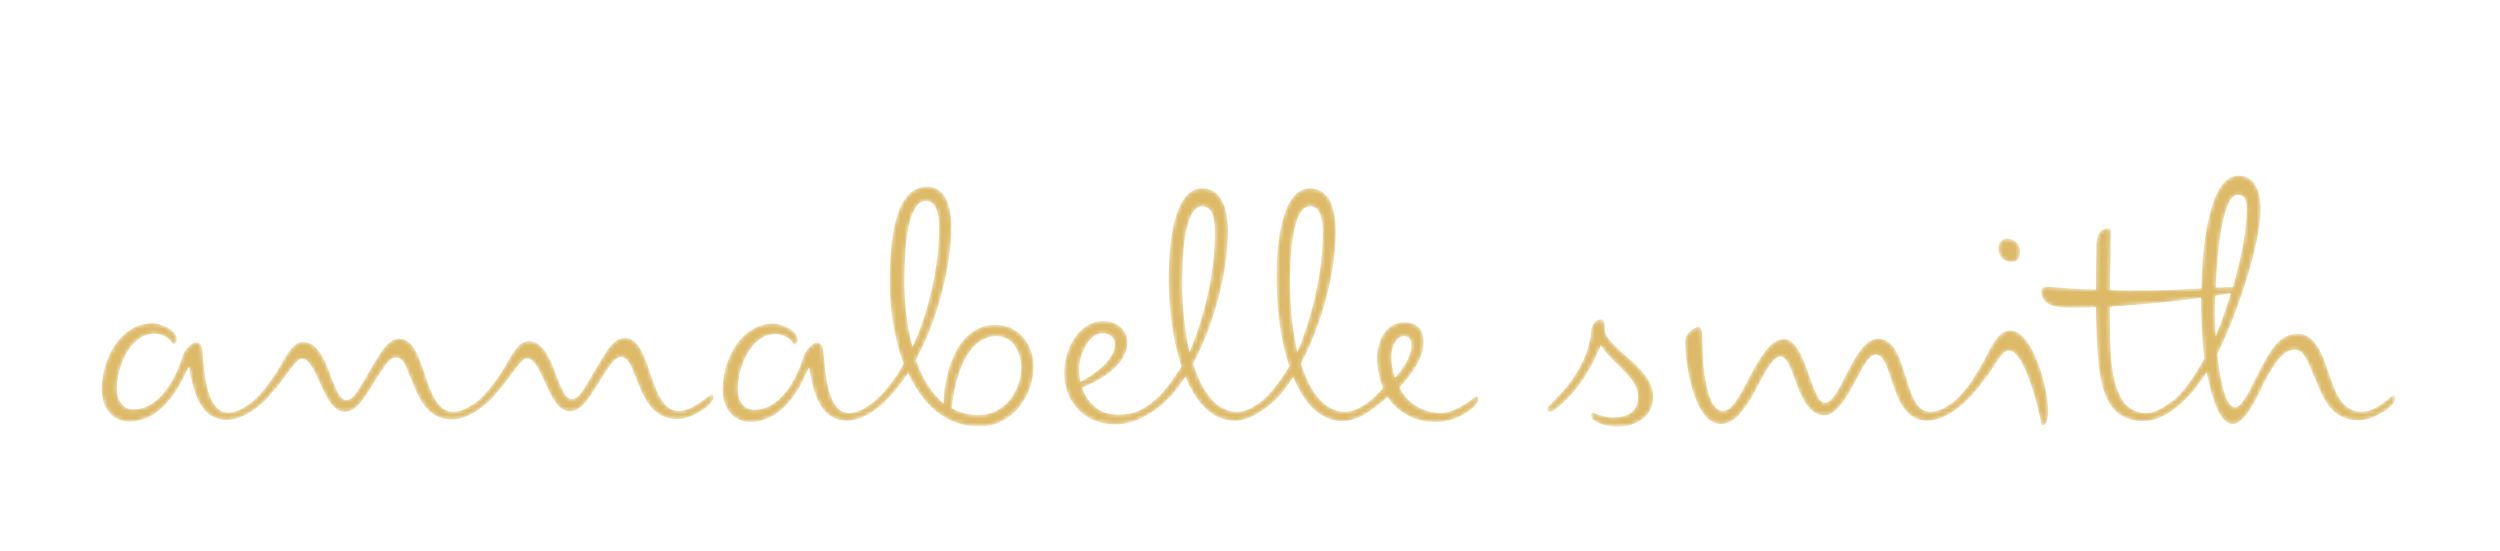 <?xml version="1.0" encoding="utf-8"?>
<!-- Generator: Adobe Illustrator 24.3.0, SVG Export Plug-In . SVG Version: 6.00 Build 0)  -->
<svg version="1.1" id="Layer_1" xmlns="http://www.w3.org/2000/svg" xmlns:xlink="http://www.w3.org/1999/xlink" x="0px" y="0px"
	 viewBox="0 0 612 134.9" style="enable-background:new 0 0 612 134.9;" xml:space="preserve">
<style type="text/css">
	.st0{filter:url(#Adobe_OpacityMaskFilter);}
	.st1{fill:#FFFFFF;}
	.st2{mask:url(#SVGID_1_);}
	.st3{fill:#DDBA68;}
</style>
<defs>
	<filter id="Adobe_OpacityMaskFilter" filterUnits="userSpaceOnUse" x="24.9" y="43" width="561.6" height="61.5">
		<feColorMatrix  type="matrix" values="1 0 0 0 0  0 1 0 0 0  0 0 1 0 0  0 0 0 1 0"/>
	</filter>
</defs>
<mask maskUnits="userSpaceOnUse" x="24.9" y="43" width="561.6" height="61.5" id="SVGID_1_">
	<g class="st0">
		<path class="st1" d="M239.7,104.4c-8.5,0-14-5.7-17.4-13.1c-1.7,2.6-4,5.5-6.2,7.5c-0.4,0.4-1,0.9-1.7,1.4c0,0,0,0,0,0
			c-2.6,1.9-5,2.8-7.1,2.8c-6,0-7.9-6-8.9-11.1c-0.2-0.9-0.2-1.8-0.3-1.8c-0.2,0-0.3,0.2-0.5,0.7c-2.6,6.4-7.2,12.5-13.9,12.5
			c-3.9,0-6.8-3-6.8-8c0-7.4,4.6-16.1,12.5-16.1c1.9,0,5.8,1.7,5.9,3.9c0,0.7-0.3,1.3-0.6,1.3c-0.2,0-0.6-0.3-0.8-0.7
			c-1-1.1-2.2-1.9-4.1-1.9c-6.1,0-9.2,8.4-9.2,13.4c0,2.2,1,5.1,4,5.1c6.5,0,10.5-7.6,12.2-13.3c0.3-1,1.9-3,3.1-3.1
			c0.6,0,1.4,0.2,1.6,1.7c0.6,4.5,0.7,15.5,6.4,15.5c2.3,0,4.6-1.6,6.4-3.1c0,0,0,0,0,0c2-1.7,5.1-5.4,6.9-9
			c-2.5-6.5-3.4-14-3.4-19.9c0-9.5,1-23.4,9.2-23.4c4.6,0,5.9,5.3,5.9,9.6c0,10.2-3.5,23.3-8.7,32.8c1.5,4.3,3.7,8.1,6.8,10.7
			c0-7.5,3.4-19.3,12.7-19.3c5.2,0,9.3,4.2,9.3,10.2C253.1,97,247.7,104.4,239.7,104.4 M500,104.1c-0.1,0-0.3-0.1-0.3-0.3
			c-0.9-5.2-4.4-18-7.9-18c-1.7,0-3.5,3.6-4.4,4.9c-0.8,1.2-1.8,2.4-2.3,3.1c-0.9,1.3-2,2.5-3.1,3.6c-0.4,0.5-0.8,0.8-1.3,1.3
			c-0.6,0.5-1.2,1-1.8,1.5c0,0,0,0,0,0c-2.6,1.9-5,2.8-7.1,2.8c-9.4,0-8.1-16.2-12.7-16.2c-0.9,0-1.9,1.2-2.9,2.8
			c-2.4,4.2-5.8,12.1-9.5,12.1c-7,0-7.3-14.4-10.8-14.4c-4.1,0-7.5,16.5-14.6,16.5c-6.7,0-8.8-15-8.8-20.2c0-2.1,2.4-3.6,3.4-3.6
			c0.4,0,0.8,0.8,0.8,1.9c0,5.3,0.5,18.7,5.1,18.7c4.7,0,8.4-17.6,14.9-17.6c5.4,0,6.7,15.6,10,15.6c3.9,0,7.1-15.7,13-15.7
			c7.7,0,5.9,17.9,12.8,17.9c2.3,0,4.5-1.4,6.3-2.9c0,0,0,0,0,0c0.8-0.8,1.5-1.5,2.1-2.3c0.9-1,1.9-2.4,2.5-3.5
			c0.7-1.1,1.6-2.5,2.5-4.3c1.3-2.3,3.1-6.9,6.2-6.9c5.6,0,9.3,14.3,9.3,19.6c0,1.6-0.2,3.2-1.1,3.6L500,104.1 M272.9,103.9
			c-6.4,0-12.4-4.6-12.4-12.6c0-5.2,3.1-12.7,9.7-12.7c2.9,0,5.8,1.9,5.8,5.2c0,5.4-6.3,9.2-11.1,11.1c1.3,3.7,4.1,6.6,8.9,6.6
			c4,0,6-1.2,9.1-3.7c0,0,0,0,0,0c0.5-0.5,1.1-1,1.7-1.7c1.5-1.7,3.2-4.1,4.6-6.4c-2.1-6.3-3.1-14.1-3.1-21.6c0-12.1,2.3-22,8.2-22
			c4.5,0,6.3,4.5,6.3,10.5c0,10.2-3.4,22.7-8.5,32.4c2.1,6.8,5.6,11.8,10.8,11.8c2.3,0,4.6-1.5,6.4-3c0,0,0,0,0,0
			c0.6-0.5,1.1-1,1.7-1.7c1.5-1.7,3.2-4.1,4.6-6.4c-2.1-6.3-3.1-14.1-3.1-21.6c0-12.1,2.3-22,8.2-22c4.5,0,6.3,4.5,6.3,10.5
			c0,10.2-3.4,22.7-8.5,32.4c2.1,6.8,5.6,11.8,10.8,11.8c2.3,0,4.5-1.5,6.4-2.9c1-1,2-1.9,2.9-2.9c-1-2.3-1.5-4.8-1.5-7.6
			c0-3.6,2-8.5,6.7-8.5c3.4,0,4.7,2.1,4.7,4.8c0,3.9-2.8,7.8-5.6,10.8l-0.3,0.4c1.9,3.6,5.4,6.2,10.4,6.2c1.7,0,4.8-1.4,7-3.1
			c0.5-0.4,1.2-1,1.4-1c0.3,0,0.5,0.3,0.5,0.7c0,0.9-1,1.9-1.9,2.6c-2.4,1.8-5.2,3-8.5,3c-5.3,0-9.4-2.4-11.8-6.1
			c-1.2,1.1-2.6,2.1-3.9,3.1c0,0,0,0,0,0c-2.6,1.9-5,2.8-7.1,2.8c-5.4,0-9.5-4.3-12.1-10.8c-1.5,2.4-3.3,4.7-5.5,6.6
			c-0.4,0.4-1,0.9-1.7,1.3c0,0,0,0,0,0c-2.6,1.9-5,2.8-7.1,2.8c-5.4,0-9.5-4.3-12.1-10.8c-1.5,2.4-3.3,4.7-5.5,6.6
			c-0.4,0.4-1,0.9-1.7,1.4l0,0C280,102.3,276.8,103.9,272.9,103.9 M546.6,103.8c-1.7,0-3.1-1.8-4.1-4.3c-1-2.5-1.8-5.3-2.3-8.4
			c-1.8,2.8-3.7,5.4-6.2,7.6c-0.4,0.4-1,0.9-1.7,1.4c0,0,0,0,0,0c-0.8,0.6-1.5,1.1-2.3,1.5c-1.5,0.8-3.3,1.5-5.2,1.5
			c-11.1,0-11.3-11.9-11.7-25.7v-2.2c-1.4,0.1-2.9,0.1-4.1,0.1h-2.4c-3.2,0-6.9-0.3-6.9-4.2c0-0.7,0.9-0.9,1.4-0.9
			c0.7,0,7,0.6,12,0.7c0-3.8,0-7.3,0.1-11.1c0.1-2.8,1.2-3.9,3-3.9c0.3,0,0.5,0.4,0.5,1.3c0,4.3-0.1,8.7-0.2,13.8
			c1.7,0.1,3.3,0.1,4.9,0.1c3.1,0,6.1,0,9.2-0.1c2.7-0.1,5.5-0.3,8.3-0.4c0.2-11,2-27.6,9.1-27.6c3.6,0,5.4,3.2,5.4,8.2
			c0,9-6.1,26.5-10.6,35.5c0.7,6.2,1.9,13,4.4,13c1.7,0,4-5.1,4.9-6.9c3.7-7.3,5.8-11.1,10.5-11.1c3.9,0,5.9,4.7,7.4,9.4
			c1.7,5,3.3,9.7,8.1,9.7c2.3,0,4.6-1.5,6.4-3c0.5-0.4,1.2-1,1.4-1c0.3,0,0.5,0.3,0.5,0.7c0,0.9-1,1.9-1.9,2.6
			c-2.6,1.9-5,2.8-7.1,2.8c-6.7,0-8.7-5.4-10.8-10.5c-1.5-3.5-2.5-6.8-4.9-6.8c-3,0-5.1,3.8-7.6,8.3
			C553.1,96,549.8,103.8,546.6,103.8 M31.7,103.2c-3.9,0-6.8-3-6.8-8c0-7.4,4.6-16.1,12.5-16.1c1.9,0,5.8,1.7,5.9,3.9
			c0,0.7-0.3,1.3-0.6,1.3c-0.2,0-0.6-0.3-0.8-0.7c-1-1.1-2.2-1.9-4.1-1.9c-6.1,0-9.2,8.4-9.2,13.4c0,2.2,1,5.1,4,5.1
			c6.5,0,10.5-7.6,12.2-13.3c0.3-1,1.9-3,3.1-3.1c0.6,0,1.4,0.2,1.6,1.7C50,90,50.2,101,55.9,101c2.3,0,4.6-1.6,6.4-3.1l0,0
			c1.4-1.4,2.7-2.9,3.9-4.6l1.3-1.9c0.6-0.8,1-1.7,1.5-2.5c1.9-3.3,3.2-5.2,5.2-5.2c6.4,0,6.9,14.2,10.6,14.2c1.1,0,2-0.9,3.5-3.4
			c4.2-6.9,6.1-11.6,9.5-11.6s4.9,4.8,6.4,9.3c1.2,3.6,2.9,8.6,6.7,8.6c1.3,0,2.7-0.5,3.9-1.2c1-0.6,1.9-1.2,2.7-1.9c0,0,0,0,0,0
			c1.4-1.4,2.7-2.9,3.9-4.6l1.3-1.9c0.6-0.8,1-1.7,1.5-2.5c1.9-3.3,3.2-5.2,5.2-5.2c6.4,0,6.9,14.2,10.6,14.2c1.1,0,2-0.9,3.5-3.4
			c4.2-6.9,6.1-11.6,9.5-11.6c3.4,0,4.9,4.8,6.4,9.3c1.2,3.6,2.9,8.6,6.7,8.6c1.3,0,2.7-0.5,3.9-1.2c1-0.6,1.9-1.2,2.8-1.9
			c0.5-0.4,1.2-1,1.4-1c0.3,0,0.5,0.3,0.5,0.7c0,0.9-1,1.9-1.9,2.6c-2.6,1.9-5,2.8-7.1,2.8c-6.2,0-8.3-5.8-10-10
			c-1.2-3-1.9-5.2-3.7-5.2c-1.8,0-3.5,3.3-6.7,8.3c-1.2,1.9-3.1,5-5.8,5c-5.4,0-6.6-13-10.6-13c-0.8,0-2.3,2-3.8,4l-0.4,0.6
			c-0.9,1.2-1.8,2.4-2.4,3c-0.5,0.6-1,1.2-1.5,1.8c-0.4,0.5-0.8,0.8-1.3,1.3c-0.6,0.5-1.2,1-1.8,1.5l0,0c-2.6,1.9-5,2.8-7.1,2.8
			c-6.2,0-8.3-5.8-10-10c-1.2-3-1.9-5.2-3.7-5.2c-1.8,0-3.5,3.3-6.7,8.3c-1.2,1.9-3.1,5-5.8,5c-5.4,0-6.6-13-10.6-13
			c-0.8,0-2.3,2-3.8,4l-0.4,0.6c-0.9,1.2-1.8,2.4-2.4,3c-0.5,0.6-1,1.2-1.5,1.8c-0.4,0.5-0.8,0.8-1.3,1.3c-0.6,0.6-1.2,1-1.8,1.5
			l0,0c-2.6,1.9-5,2.8-7.1,2.8c-6,0-7.9-6-8.9-11.1c-0.2-0.9-0.2-1.8-0.3-1.8c-0.2,0-0.3,0.2-0.5,0.7
			C42.9,97.1,38.4,103.2,31.7,103.2 M492.6,64.1c-2.5,0-3.4-1.5-3.4-3.5c0-1.1,0.9-2.2,2.1-2.2c1.6,0,3.2,1.2,3.2,2.9
			C494.5,62.8,494.1,64.1,492.6,64.1 M547.8,47.7c-3.6,0-5,13.2-5.4,22.7c1.4-0.1,2.8-0.1,4.2-0.1h0c2-6.8,3.4-14,3.4-18.8
			C550,48.6,549.4,47.7,547.8,47.7 M542.3,72.4c-0.1,1.8-0.1,3.4-0.1,4.6c0,0.7,0.1,2.8,0.2,5.3c1.2-2.9,2.5-6.6,3.7-10.5
			c-0.2,0-0.4,0.1-0.6,0.1C544.5,72.1,543.4,72.2,542.3,72.4 M226.7,49.2c-4.2,0-5.3,9.6-5.3,19.6c0,4.3,0.4,10.3,2,16.1
			c4-8.6,6.5-20,6.5-29C229.9,53.9,229.7,49.2,226.7,49.2 M294.3,50.5c-3.7,0-4.9,8.9-4.9,18.8c0,5.5,0.6,11.6,1.8,16.9
			c3.5-8.5,6.2-19.3,6.2-28.8C297.5,53.3,296.7,50.5,294.3,50.5 M320.7,50.5c-3.7,0-4.9,8.9-4.9,18.8c0,5.5,0.6,11.6,1.8,16.9
			c3.5-8.5,6.2-19.3,6.2-28.8C323.9,53.3,323.1,50.5,320.7,50.5 M343.7,82.3c-2.1,0-3.1,3-3.1,4.9c0,1.8,0.3,3.6,0.9,5.3
			c1.9-2.1,4-5.1,4-8.1C345.5,83.3,345.1,82.3,343.7,82.3 M269.8,81.6c-3.1,0-5.6,5-5.6,8.6c0,1.1,0.1,2.3,0.3,3.3
			c2.9-1.7,8.4-5,8.4-9.3C272.9,82.5,271.5,81.6,269.8,81.6 M538.8,72.9c-5.9,0.8-12.6,1.6-22.3,2.2v2.2c0,10.9,0.1,23.8,9,23.8
			c1.3,0,2.6-0.6,3.7-1.2c1-0.6,2-1.3,3-2c0.6-0.5,1.1-1,1.7-1.7c1.9-2.1,4.1-5.4,5.7-8.4C539,82.8,538.8,77.5,538.8,72.9 M244,82.3
			c-7.5,0-10.3,10.5-11,17.6c1.9,1.1,4.1,1.7,6.7,1.7c5.7,0,10.3-5.3,10.3-11.9C249.9,86.7,248.3,82.3,244,82.3 M395.6,104.5
			c-1.5,0-6.1-0.9-6.1-2.8c0-0.2,0.2-0.7,0.5-0.7c0.3,0,0.6,0.3,1.3,0.5c0.9,0.3,2.3,0.7,3.4,0.7c3.6,0,6.3-1.3,6.3-5.1
			c0-4.9-6.5-8.1-9.1-12.6c-2,5-5.1,10.4-9.5,14.3c-0.4,0.4-1,0.9-1.7,1.4c-0.4,0.3-0.9,0.6-1.2,0.6c-0.4,0-0.8-0.3-0.8-0.5
			c0-0.6,0.9-1.4,1.9-2.4c4.1-3.9,7.2-8.9,8.3-13.4c0.3-1,0.6-2.2,0.6-3.3c0-1.2,0.7-3,2.5-3c0.7,0,0.9,1.3,0.9,2.5
			c0,4.3,11.8,9.2,11.8,16.3C404.9,101.3,401.3,104.5,395.6,104.5"/>
	</g>
</mask>
<g class="st2">
	<g>
		<path class="st3" d="M239.7,104.4c-8.5,0-14-5.7-17.4-13.1c-1.7,2.6-4,5.5-6.2,7.5c-0.4,0.4-1,0.9-1.7,1.4c0,0,0,0,0,0
			c-2.6,1.9-5,2.8-7.1,2.8c-6,0-7.9-6-8.9-11.1c-0.2-0.9-0.2-1.8-0.3-1.8c-0.2,0-0.3,0.2-0.5,0.7c-2.6,6.4-7.2,12.5-13.9,12.5
			c-3.9,0-6.8-3-6.8-8c0-7.4,4.6-16.1,12.5-16.1c1.9,0,5.8,1.7,5.9,3.9c0,0.7-0.3,1.3-0.6,1.3c-0.2,0-0.6-0.3-0.8-0.7
			c-1-1.1-2.2-1.9-4.1-1.9c-6.1,0-9.2,8.4-9.2,13.4c0,2.2,1,5.1,4,5.1c6.5,0,10.5-7.6,12.2-13.3c0.3-1,1.9-3,3.1-3.1
			c0.6,0,1.4,0.2,1.6,1.7c0.6,4.5,0.7,15.5,6.4,15.5c2.3,0,4.6-1.6,6.4-3.1c0,0,0,0,0,0c2-1.7,5.1-5.4,6.9-9
			c-2.5-6.5-3.4-14-3.4-19.9c0-9.5,1-23.4,9.2-23.4c4.6,0,5.9,5.3,5.9,9.6c0,10.2-3.5,23.3-8.7,32.8c1.5,4.3,3.7,8.1,6.8,10.7
			c0-7.5,3.4-19.3,12.7-19.3c5.2,0,9.3,4.2,9.3,10.2C253.1,97,247.7,104.4,239.7,104.4 M500,104.1c-0.1,0-0.3-0.1-0.3-0.3
			c-0.9-5.2-4.4-18-7.9-18c-1.7,0-3.5,3.6-4.4,4.9c-0.8,1.2-1.8,2.4-2.3,3.1c-0.9,1.3-2,2.5-3.1,3.6c-0.4,0.5-0.8,0.8-1.3,1.3
			c-0.6,0.5-1.2,1-1.8,1.5c0,0,0,0,0,0c-2.6,1.9-5,2.8-7.1,2.8c-9.4,0-8.1-16.2-12.7-16.2c-0.9,0-1.9,1.2-2.9,2.8
			c-2.4,4.2-5.8,12.1-9.5,12.1c-7,0-7.3-14.4-10.8-14.4c-4.1,0-7.5,16.5-14.6,16.5c-6.7,0-8.8-15-8.8-20.2c0-2.1,2.4-3.6,3.4-3.6
			c0.4,0,0.8,0.8,0.8,1.9c0,5.3,0.5,18.7,5.1,18.7c4.7,0,8.4-17.6,14.9-17.6c5.4,0,6.7,15.6,10,15.6c3.9,0,7.1-15.7,13-15.7
			c7.7,0,5.9,17.9,12.8,17.9c2.3,0,4.5-1.4,6.3-2.9c0,0,0,0,0,0c0.8-0.8,1.5-1.5,2.1-2.3c0.9-1,1.9-2.4,2.5-3.5
			c0.7-1.1,1.6-2.5,2.5-4.3c1.3-2.3,3.1-6.9,6.2-6.9c5.6,0,9.3,14.3,9.3,19.6c0,1.6-0.2,3.2-1.1,3.6L500,104.1 M272.9,103.9
			c-6.4,0-12.4-4.6-12.4-12.6c0-5.2,3.1-12.7,9.7-12.7c2.9,0,5.8,1.9,5.8,5.2c0,5.4-6.3,9.2-11.1,11.1c1.3,3.7,4.1,6.6,8.9,6.6
			c4,0,6-1.2,9.1-3.7c0,0,0,0,0,0c0.5-0.5,1.1-1,1.7-1.7c1.5-1.7,3.2-4.1,4.6-6.4c-2.1-6.3-3.1-14.1-3.1-21.6c0-12.1,2.3-22,8.2-22
			c4.5,0,6.3,4.5,6.3,10.5c0,10.2-3.4,22.7-8.5,32.4c2.1,6.8,5.6,11.8,10.8,11.8c2.3,0,4.6-1.5,6.4-3c0,0,0,0,0,0
			c0.6-0.5,1.1-1,1.7-1.7c1.5-1.7,3.2-4.1,4.6-6.4c-2.1-6.3-3.1-14.1-3.1-21.6c0-12.1,2.3-22,8.2-22c4.5,0,6.3,4.5,6.3,10.5
			c0,10.2-3.4,22.7-8.5,32.4c2.1,6.8,5.6,11.8,10.8,11.8c2.3,0,4.5-1.5,6.4-2.9c1-1,2-1.9,2.9-2.9c-1-2.3-1.5-4.8-1.5-7.6
			c0-3.6,2-8.5,6.7-8.5c3.4,0,4.7,2.1,4.7,4.8c0,3.9-2.8,7.8-5.6,10.8l-0.3,0.4c1.9,3.6,5.4,6.2,10.4,6.2c1.7,0,4.8-1.4,7-3.1
			c0.5-0.4,1.2-1,1.4-1c0.3,0,0.5,0.3,0.5,0.7c0,0.9-1,1.9-1.9,2.6c-2.4,1.8-5.2,3-8.5,3c-5.3,0-9.4-2.4-11.8-6.1
			c-1.2,1.1-2.6,2.1-3.9,3.1c0,0,0,0,0,0c-2.6,1.9-5,2.8-7.1,2.8c-5.4,0-9.5-4.3-12.1-10.8c-1.5,2.4-3.3,4.7-5.5,6.6
			c-0.4,0.4-1,0.9-1.7,1.3c0,0,0,0,0,0c-2.6,1.9-5,2.8-7.1,2.8c-5.4,0-9.5-4.3-12.1-10.8c-1.5,2.4-3.3,4.7-5.5,6.6
			c-0.4,0.4-1,0.9-1.7,1.4l0,0C280,102.3,276.8,103.9,272.9,103.9 M546.6,103.8c-1.7,0-3.1-1.8-4.1-4.3c-1-2.5-1.8-5.3-2.3-8.4
			c-1.8,2.8-3.7,5.4-6.2,7.6c-0.4,0.4-1,0.9-1.7,1.4c0,0,0,0,0,0c-0.8,0.6-1.5,1.1-2.3,1.5c-1.5,0.8-3.3,1.5-5.2,1.5
			c-11.1,0-11.3-11.9-11.7-25.7v-2.2c-1.4,0.1-2.9,0.1-4.1,0.1h-2.4c-3.2,0-6.9-0.3-6.9-4.2c0-0.7,0.9-0.9,1.4-0.9
			c0.7,0,7,0.6,12,0.7c0-3.8,0-7.3,0.1-11.1c0.1-2.8,1.2-3.9,3-3.9c0.3,0,0.5,0.4,0.5,1.3c0,4.3-0.1,8.7-0.2,13.8
			c1.7,0.1,3.3,0.1,4.9,0.1c3.1,0,6.1,0,9.2-0.1c2.7-0.1,5.5-0.3,8.3-0.4c0.2-11,2-27.6,9.1-27.6c3.6,0,5.4,3.2,5.4,8.2
			c0,9-6.1,26.5-10.6,35.5c0.7,6.2,1.9,13,4.4,13c1.7,0,4-5.1,4.9-6.9c3.7-7.3,5.8-11.1,10.5-11.1c3.9,0,5.9,4.7,7.4,9.4
			c1.7,5,3.3,9.7,8.1,9.7c2.3,0,4.6-1.5,6.4-3c0.5-0.4,1.2-1,1.4-1c0.3,0,0.5,0.3,0.5,0.7c0,0.9-1,1.9-1.9,2.6
			c-2.6,1.9-5,2.8-7.1,2.8c-6.7,0-8.7-5.4-10.8-10.5c-1.5-3.5-2.5-6.8-4.9-6.8c-3,0-5.1,3.8-7.6,8.3
			C553.1,96,549.8,103.8,546.6,103.8 M31.7,103.2c-3.9,0-6.8-3-6.8-8c0-7.4,4.6-16.1,12.5-16.1c1.9,0,5.8,1.7,5.9,3.9
			c0,0.7-0.3,1.3-0.6,1.3c-0.2,0-0.6-0.3-0.8-0.7c-1-1.1-2.2-1.9-4.1-1.9c-6.1,0-9.2,8.4-9.2,13.4c0,2.2,1,5.1,4,5.1
			c6.5,0,10.5-7.6,12.2-13.3c0.3-1,1.9-3,3.1-3.1c0.6,0,1.4,0.2,1.6,1.7C50,90,50.2,101,55.9,101c2.3,0,4.6-1.6,6.4-3.1l0,0
			c1.4-1.4,2.7-2.9,3.9-4.6l1.3-1.9c0.6-0.8,1-1.7,1.5-2.5c1.9-3.3,3.2-5.2,5.2-5.2c6.4,0,6.9,14.2,10.6,14.2c1.1,0,2-0.9,3.5-3.4
			c4.2-6.9,6.1-11.6,9.5-11.6s4.9,4.8,6.4,9.3c1.2,3.6,2.9,8.6,6.7,8.6c1.3,0,2.7-0.5,3.9-1.2c1-0.6,1.9-1.2,2.7-1.9c0,0,0,0,0,0
			c1.4-1.4,2.7-2.9,3.9-4.6l1.3-1.9c0.6-0.8,1-1.7,1.5-2.5c1.9-3.3,3.2-5.2,5.2-5.2c6.4,0,6.9,14.2,10.6,14.2c1.1,0,2-0.9,3.5-3.4
			c4.2-6.9,6.1-11.6,9.5-11.6c3.4,0,4.9,4.8,6.4,9.3c1.2,3.6,2.9,8.6,6.7,8.6c1.3,0,2.7-0.5,3.9-1.2c1-0.6,1.9-1.2,2.8-1.9
			c0.5-0.4,1.2-1,1.4-1c0.3,0,0.5,0.3,0.5,0.7c0,0.9-1,1.9-1.9,2.6c-2.6,1.9-5,2.8-7.1,2.8c-6.2,0-8.3-5.8-10-10
			c-1.2-3-1.9-5.2-3.7-5.2c-1.8,0-3.5,3.3-6.7,8.3c-1.2,1.9-3.1,5-5.8,5c-5.4,0-6.6-13-10.6-13c-0.8,0-2.3,2-3.8,4l-0.4,0.6
			c-0.9,1.2-1.8,2.4-2.4,3c-0.5,0.6-1,1.2-1.5,1.8c-0.4,0.5-0.8,0.8-1.3,1.3c-0.6,0.5-1.2,1-1.8,1.5l0,0c-2.6,1.9-5,2.8-7.1,2.8
			c-6.2,0-8.3-5.8-10-10c-1.2-3-1.9-5.2-3.7-5.2c-1.8,0-3.5,3.3-6.7,8.3c-1.2,1.9-3.1,5-5.8,5c-5.4,0-6.6-13-10.6-13
			c-0.8,0-2.3,2-3.8,4l-0.4,0.6c-0.9,1.2-1.8,2.4-2.4,3c-0.5,0.6-1,1.2-1.5,1.8c-0.4,0.5-0.8,0.8-1.3,1.3c-0.6,0.6-1.2,1-1.8,1.5
			l0,0c-2.6,1.9-5,2.8-7.1,2.8c-6,0-7.9-6-8.9-11.1c-0.2-0.9-0.2-1.8-0.3-1.8c-0.2,0-0.3,0.2-0.5,0.7
			C42.9,97.1,38.4,103.2,31.7,103.2 M492.6,64.1c-2.5,0-3.4-1.5-3.4-3.5c0-1.1,0.9-2.2,2.1-2.2c1.6,0,3.2,1.2,3.2,2.9
			C494.5,62.8,494.1,64.1,492.6,64.1 M547.8,47.7c-3.6,0-5,13.2-5.4,22.7c1.4-0.1,2.8-0.1,4.2-0.1h0c2-6.8,3.4-14,3.4-18.8
			C550,48.6,549.4,47.7,547.8,47.7 M542.3,72.4c-0.1,1.8-0.1,3.4-0.1,4.6c0,0.7,0.1,2.8,0.2,5.3c1.2-2.9,2.5-6.6,3.7-10.5
			c-0.2,0-0.4,0.1-0.6,0.1C544.5,72.1,543.4,72.2,542.3,72.4 M226.7,49.2c-4.2,0-5.3,9.6-5.3,19.6c0,4.3,0.4,10.3,2,16.1
			c4-8.6,6.5-20,6.5-29C229.9,53.9,229.7,49.2,226.7,49.2 M294.3,50.5c-3.7,0-4.9,8.9-4.9,18.8c0,5.5,0.6,11.6,1.8,16.9
			c3.5-8.5,6.2-19.3,6.2-28.8C297.5,53.3,296.7,50.5,294.3,50.5 M320.7,50.5c-3.7,0-4.9,8.9-4.9,18.8c0,5.5,0.6,11.6,1.8,16.9
			c3.5-8.5,6.2-19.3,6.2-28.8C323.9,53.3,323.1,50.5,320.7,50.5 M343.7,82.3c-2.1,0-3.1,3-3.1,4.9c0,1.8,0.3,3.6,0.9,5.3
			c1.9-2.1,4-5.1,4-8.1C345.5,83.3,345.1,82.3,343.7,82.3 M269.8,81.6c-3.1,0-5.6,5-5.6,8.6c0,1.1,0.1,2.3,0.3,3.3
			c2.9-1.7,8.4-5,8.4-9.3C272.9,82.5,271.5,81.6,269.8,81.6 M538.8,72.9c-5.9,0.8-12.6,1.6-22.3,2.2v2.2c0,10.9,0.1,23.8,9,23.8
			c1.3,0,2.6-0.6,3.7-1.2c1-0.6,2-1.3,3-2c0.6-0.5,1.1-1,1.7-1.7c1.9-2.1,4.1-5.4,5.7-8.4C539,82.8,538.8,77.5,538.8,72.9 M244,82.3
			c-7.5,0-10.3,10.5-11,17.6c1.9,1.1,4.1,1.7,6.7,1.7c5.7,0,10.3-5.3,10.3-11.9C249.9,86.7,248.3,82.3,244,82.3 M395.6,104.5
			c-1.5,0-6.1-0.9-6.1-2.8c0-0.2,0.2-0.7,0.5-0.7c0.3,0,0.6,0.3,1.3,0.5c0.9,0.3,2.3,0.7,3.4,0.7c3.6,0,6.3-1.3,6.3-5.1
			c0-4.9-6.5-8.1-9.1-12.6c-2,5-5.1,10.4-9.5,14.3c-0.4,0.4-1,0.9-1.7,1.4c-0.4,0.3-0.9,0.6-1.2,0.6c-0.4,0-0.8-0.3-0.8-0.5
			c0-0.6,0.9-1.4,1.9-2.4c4.1-3.9,7.2-8.9,8.3-13.4c0.3-1,0.6-2.2,0.6-3.3c0-1.2,0.7-3,2.5-3c0.7,0,0.9,1.3,0.9,2.5
			c0,4.3,11.8,9.2,11.8,16.3C404.9,101.3,401.3,104.5,395.6,104.5"/>
	</g>
</g>
</svg>
